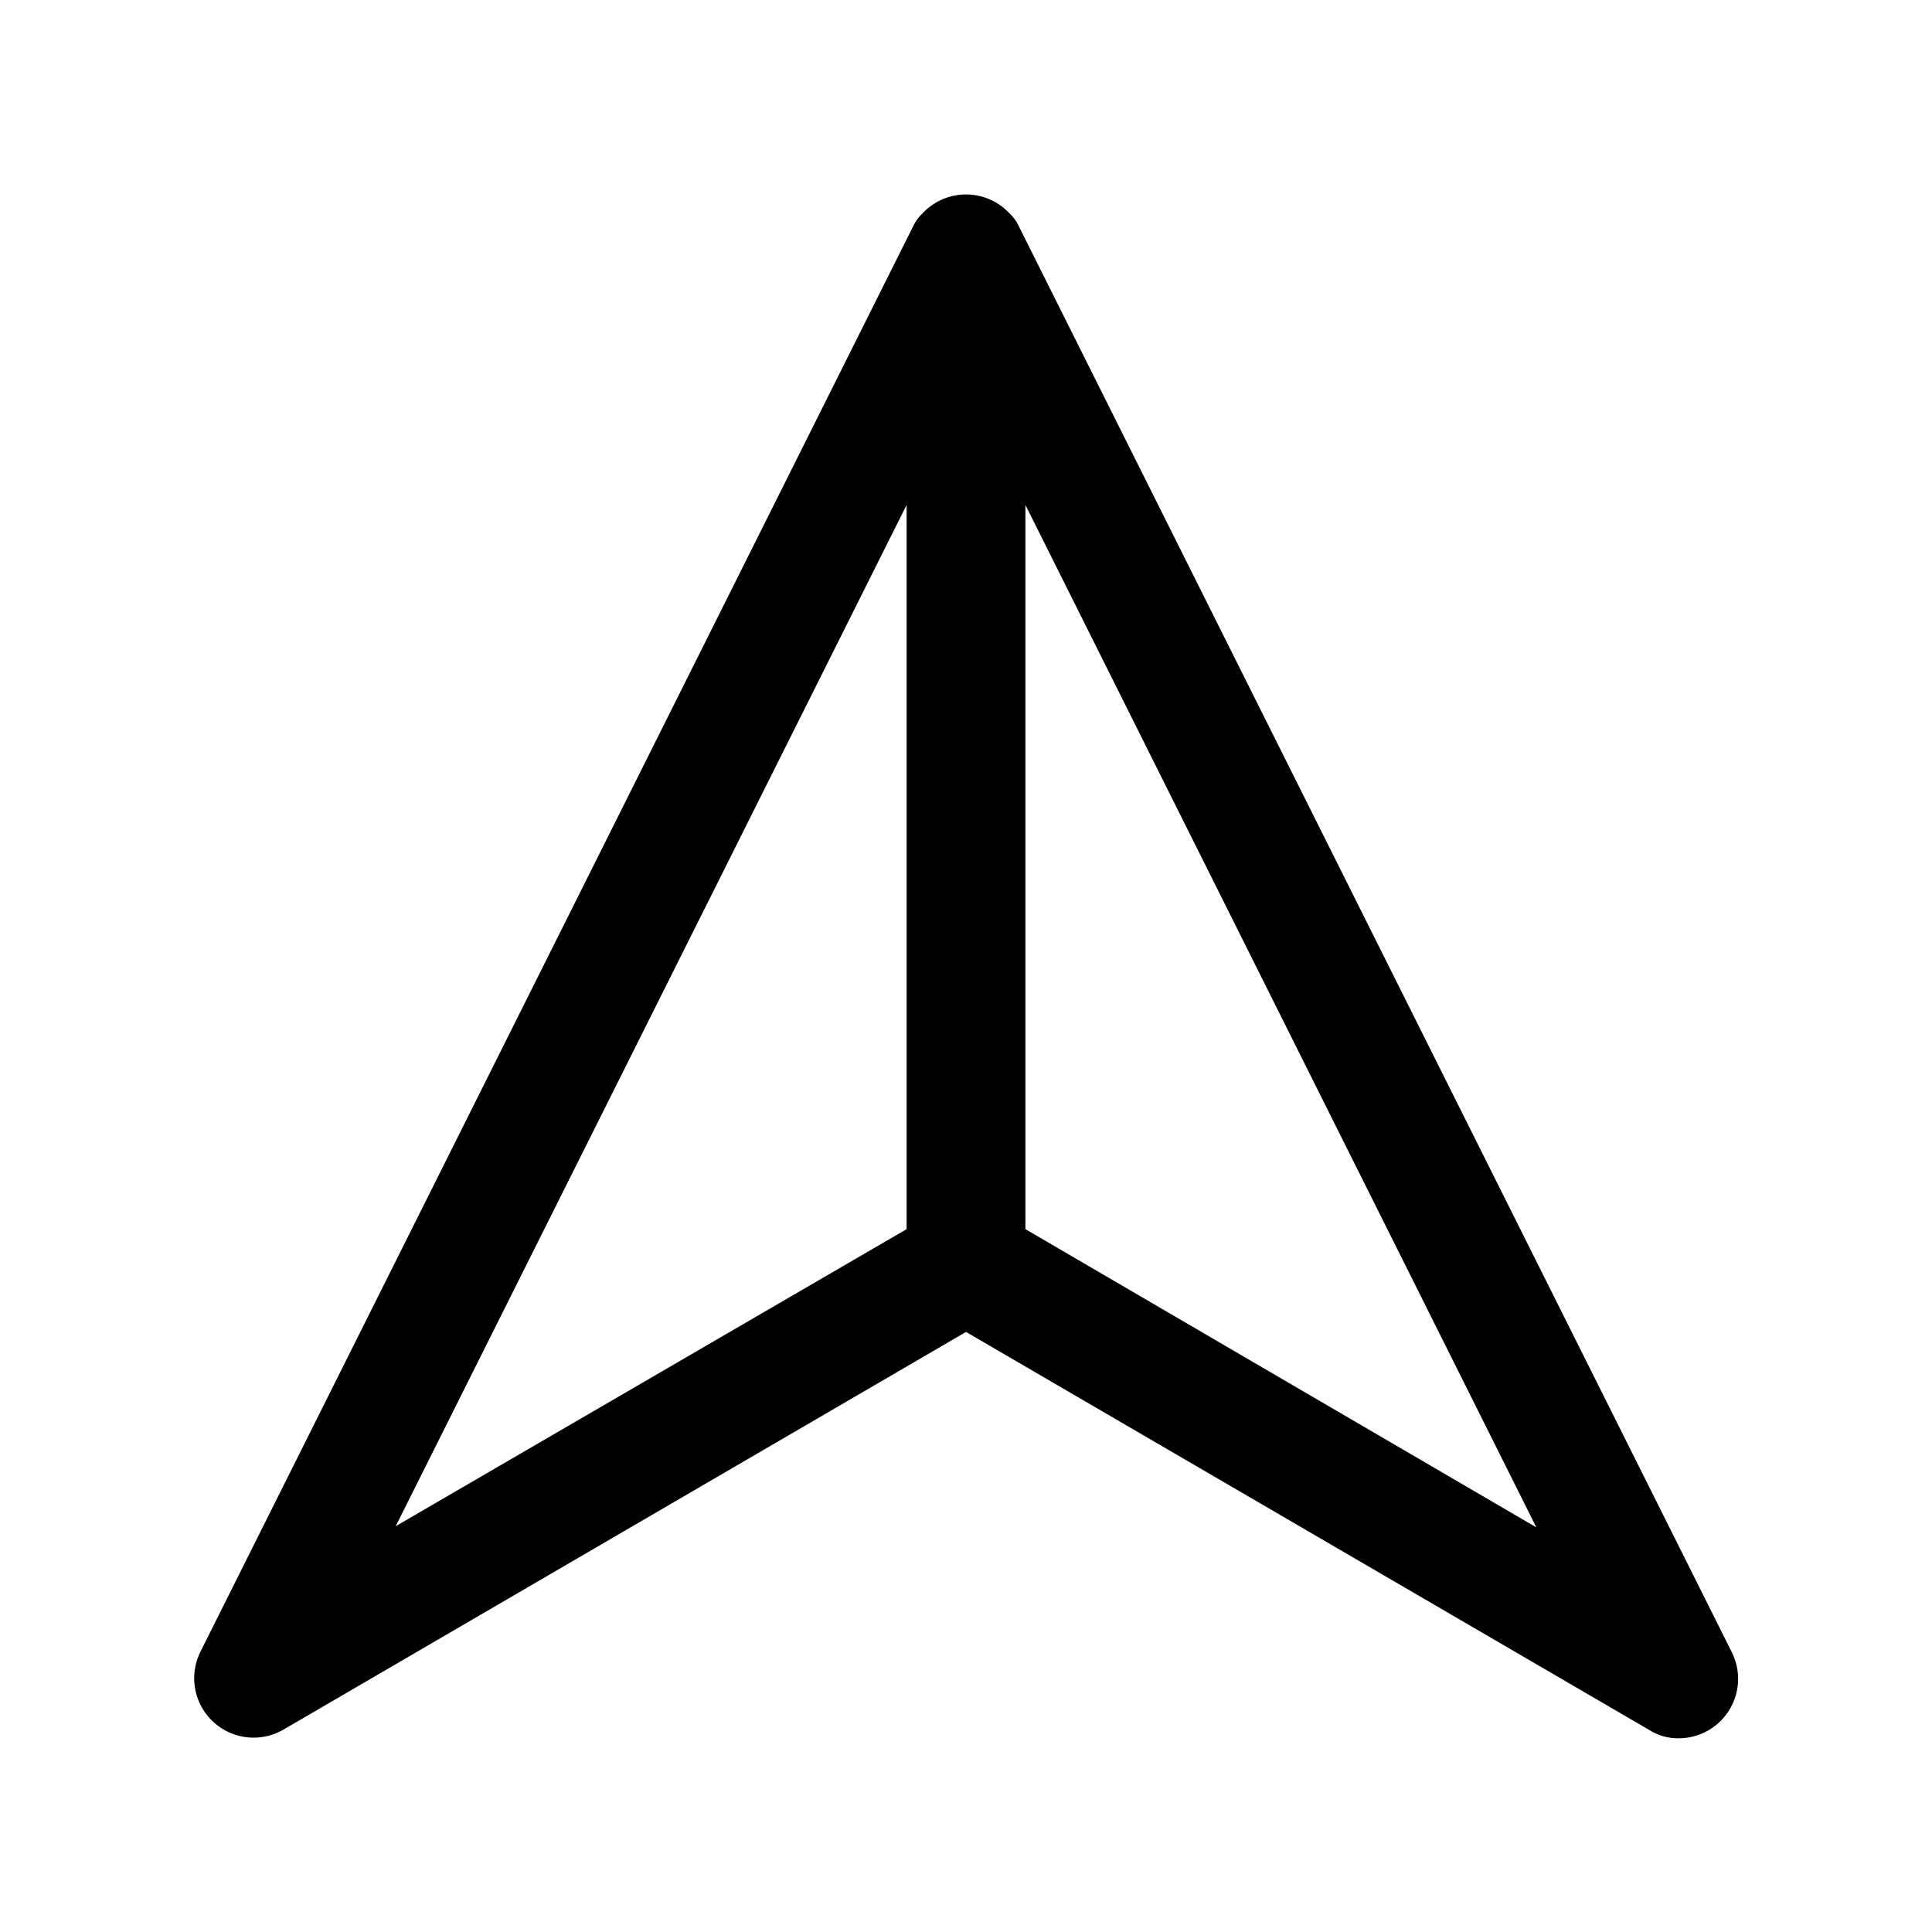 <?xml version="1.0" encoding="UTF-8"?>
<!-- Uploaded to: SVG Repo, www.svgrepo.com, Generator: SVG Repo Mixer Tools -->
<svg fill="#000000" width="800px" height="800px" version="1.1" viewBox="144 144 512 512" xmlns="http://www.w3.org/2000/svg">
 <path d="m602.94 581.84-188.93-377.86 0.004-0.004c-0.602-1.309-1.457-2.488-2.519-3.465-2.977-3.176-7.137-4.981-11.492-4.981s-8.52 1.805-11.496 4.981c-1.059 0.977-1.918 2.156-2.519 3.465l-188.93 377.86 0.004 0.004c-1.98 4.051-2.129 8.758-0.406 12.926s5.148 7.398 9.41 8.867c4.262 1.473 8.953 1.047 12.879-1.168l181.06-105.49 181.05 105.48v0.004c2.352 1.492 5.09 2.258 7.871 2.203 3.981-0.016 7.805-1.531 10.707-4.25 2.484-2.324 4.148-5.391 4.746-8.742 0.594-3.348 0.09-6.801-1.441-9.836zm-218.68-304.02v191.92l-135.4 78.719zm31.488 191.92v-191.92l135.4 270.95z"/>
</svg>
